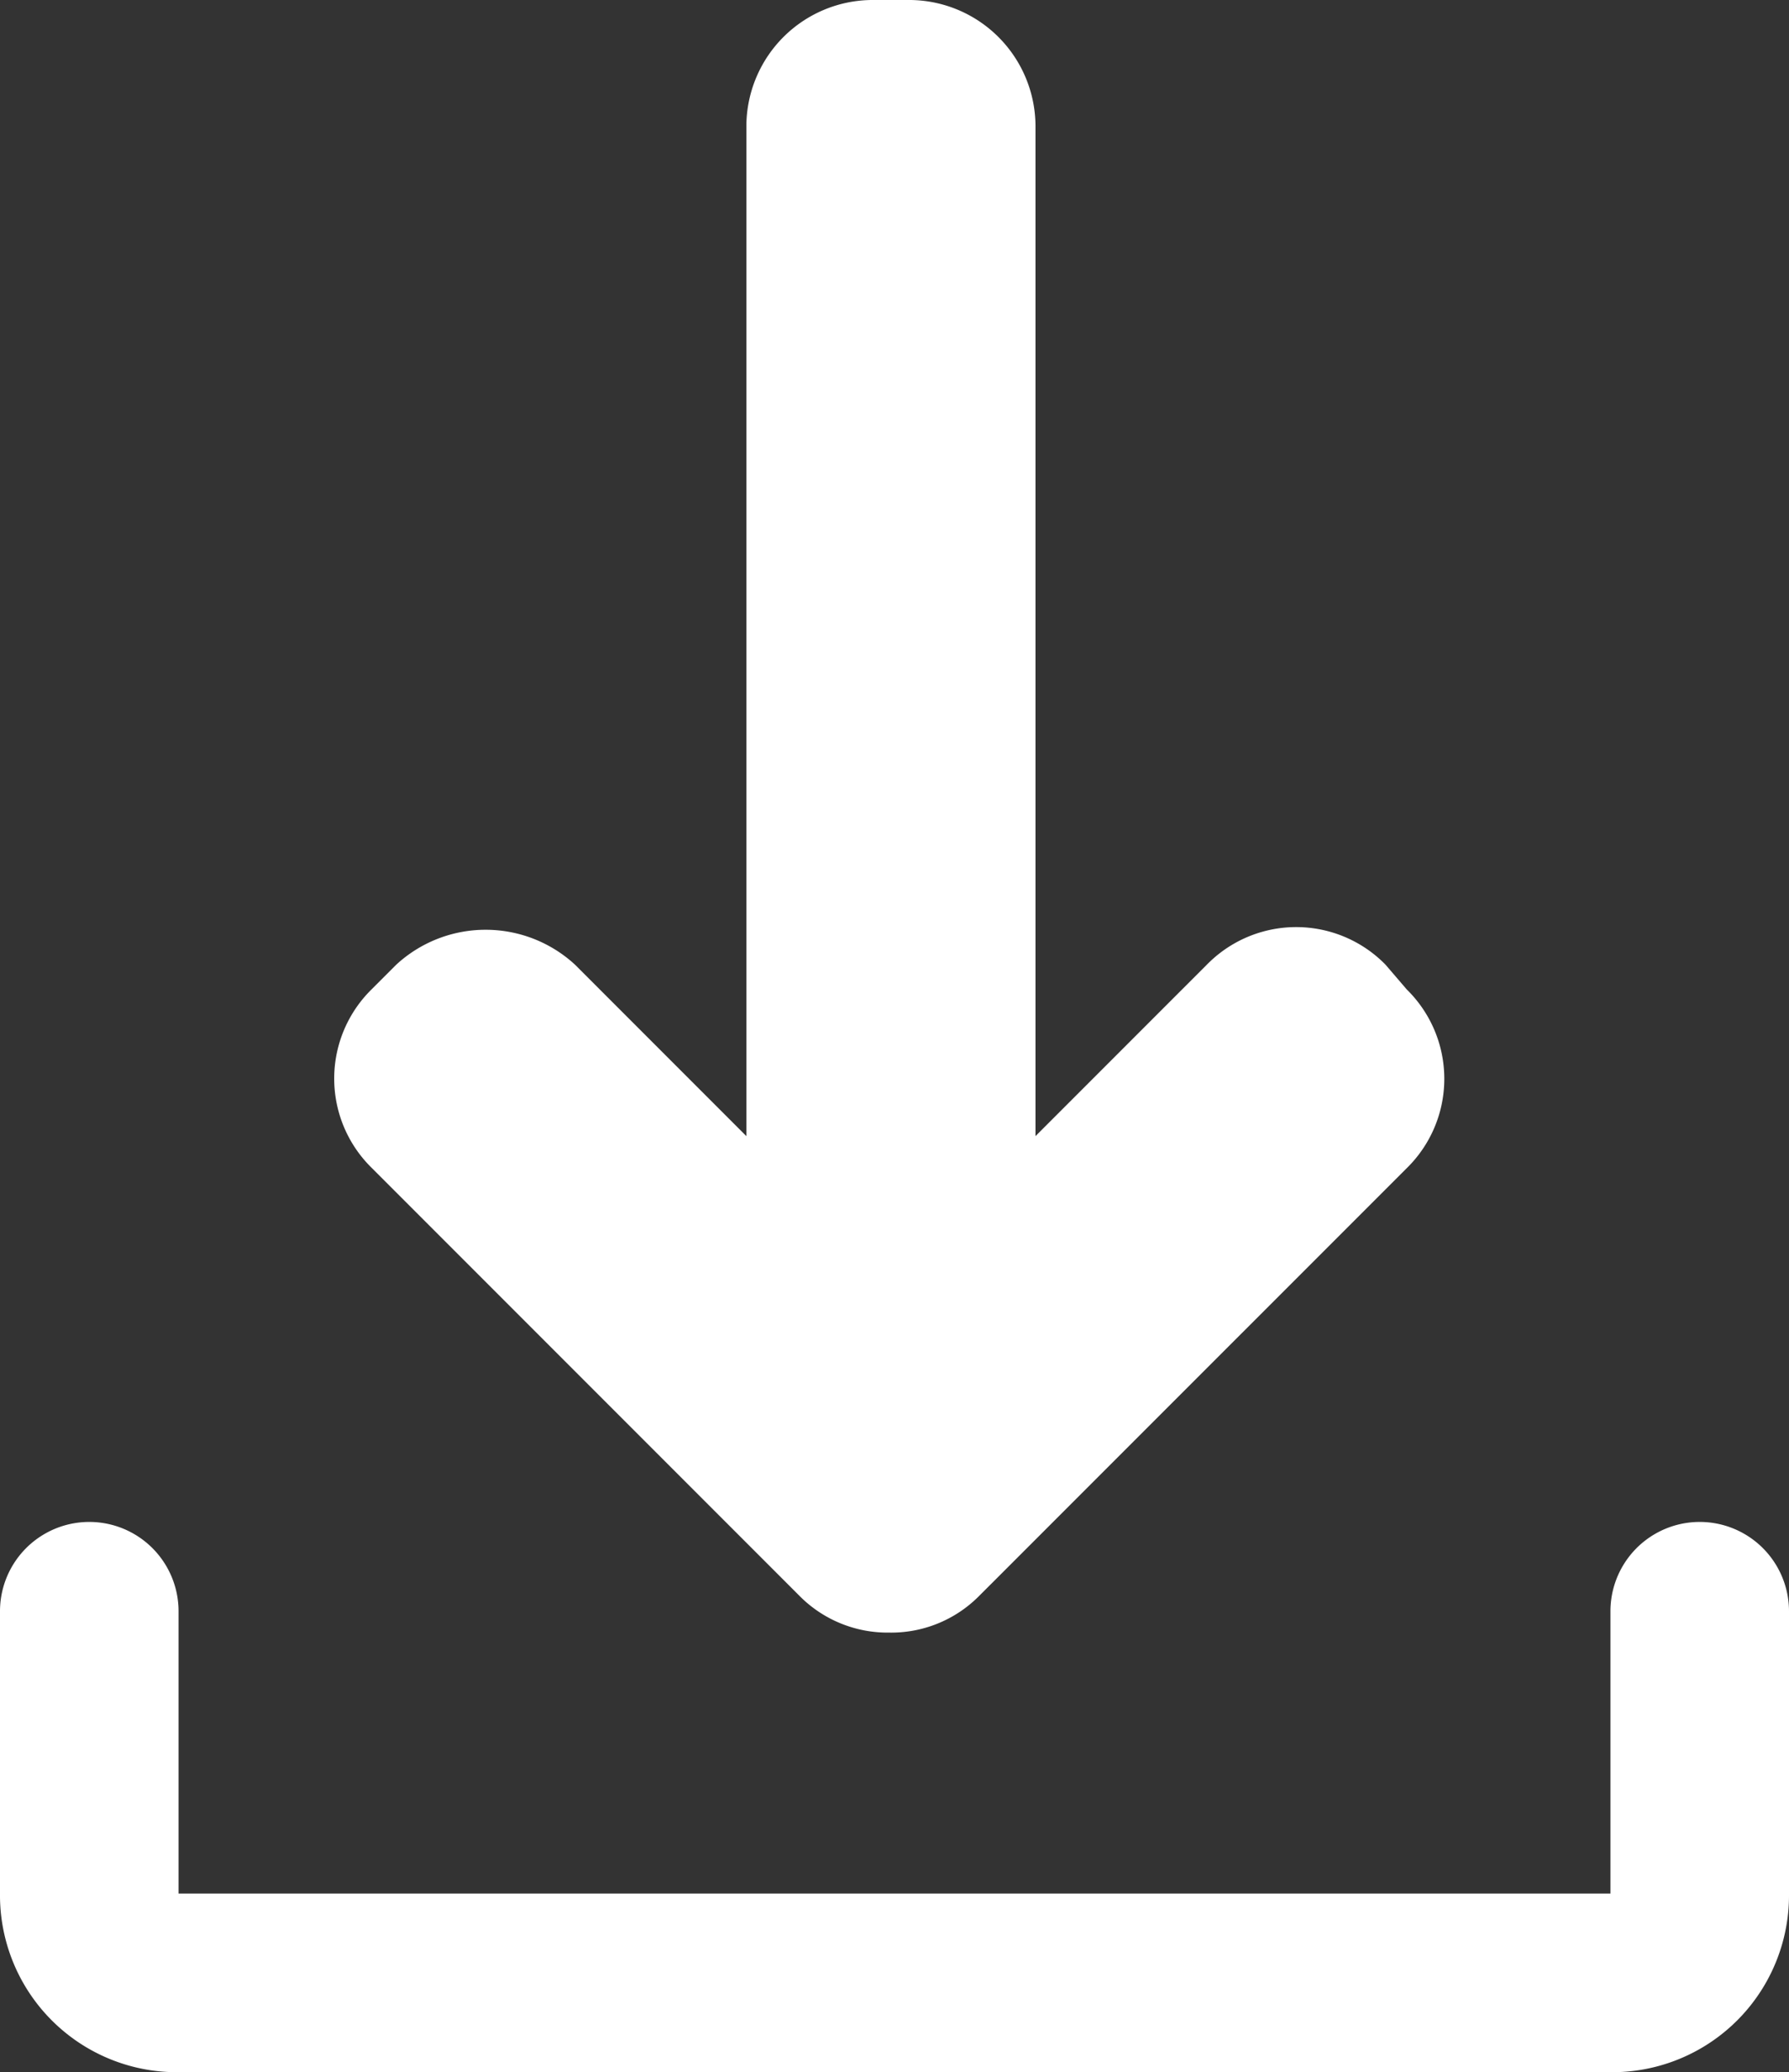 <svg id="Group_1877" data-name="Group 1877" xmlns="http://www.w3.org/2000/svg" width="21.812" height="25.252" viewBox="0 0 21.812 25.252">
  <rect x="0" y="0" width="21.812" height="25.252" fill="#333333" stroke="none"/>
  <path id="Path_3494" data-name="Path 3494" d="M679.051,402.207h0v3.44a2.156,2.156,0,0,1-2.177,2.177H659.416a2.156,2.156,0,0,1-2.177-2.177v-3.44h0a1.088,1.088,0,0,1,2.177,0h0v3.44h17.458v-3.44h0a1.088,1.088,0,0,1,2.177,0Z" transform="translate(-657.239 -382.572)" fill="#fff"/>
  <path id="Path_3495" data-name="Path 3495" d="M674.453,392.86a1.524,1.524,0,0,0-2.177,0l-2.09,2.09V382.628a1.542,1.542,0,0,0-1.523-1.523h-.479a1.542,1.542,0,0,0-1.523,1.523V394.95l-2.09-2.09a1.608,1.608,0,0,0-2.178,0l-.3.3a1.524,1.524,0,0,0,0,2.177l5.224,5.224A1.512,1.512,0,0,0,668.4,401h0a1.509,1.509,0,0,0,1.088-.436l5.225-5.224a1.524,1.524,0,0,0,0-2.177Z" transform="translate(-657.561 -381.105)" fill="#fff"/>
</svg>
